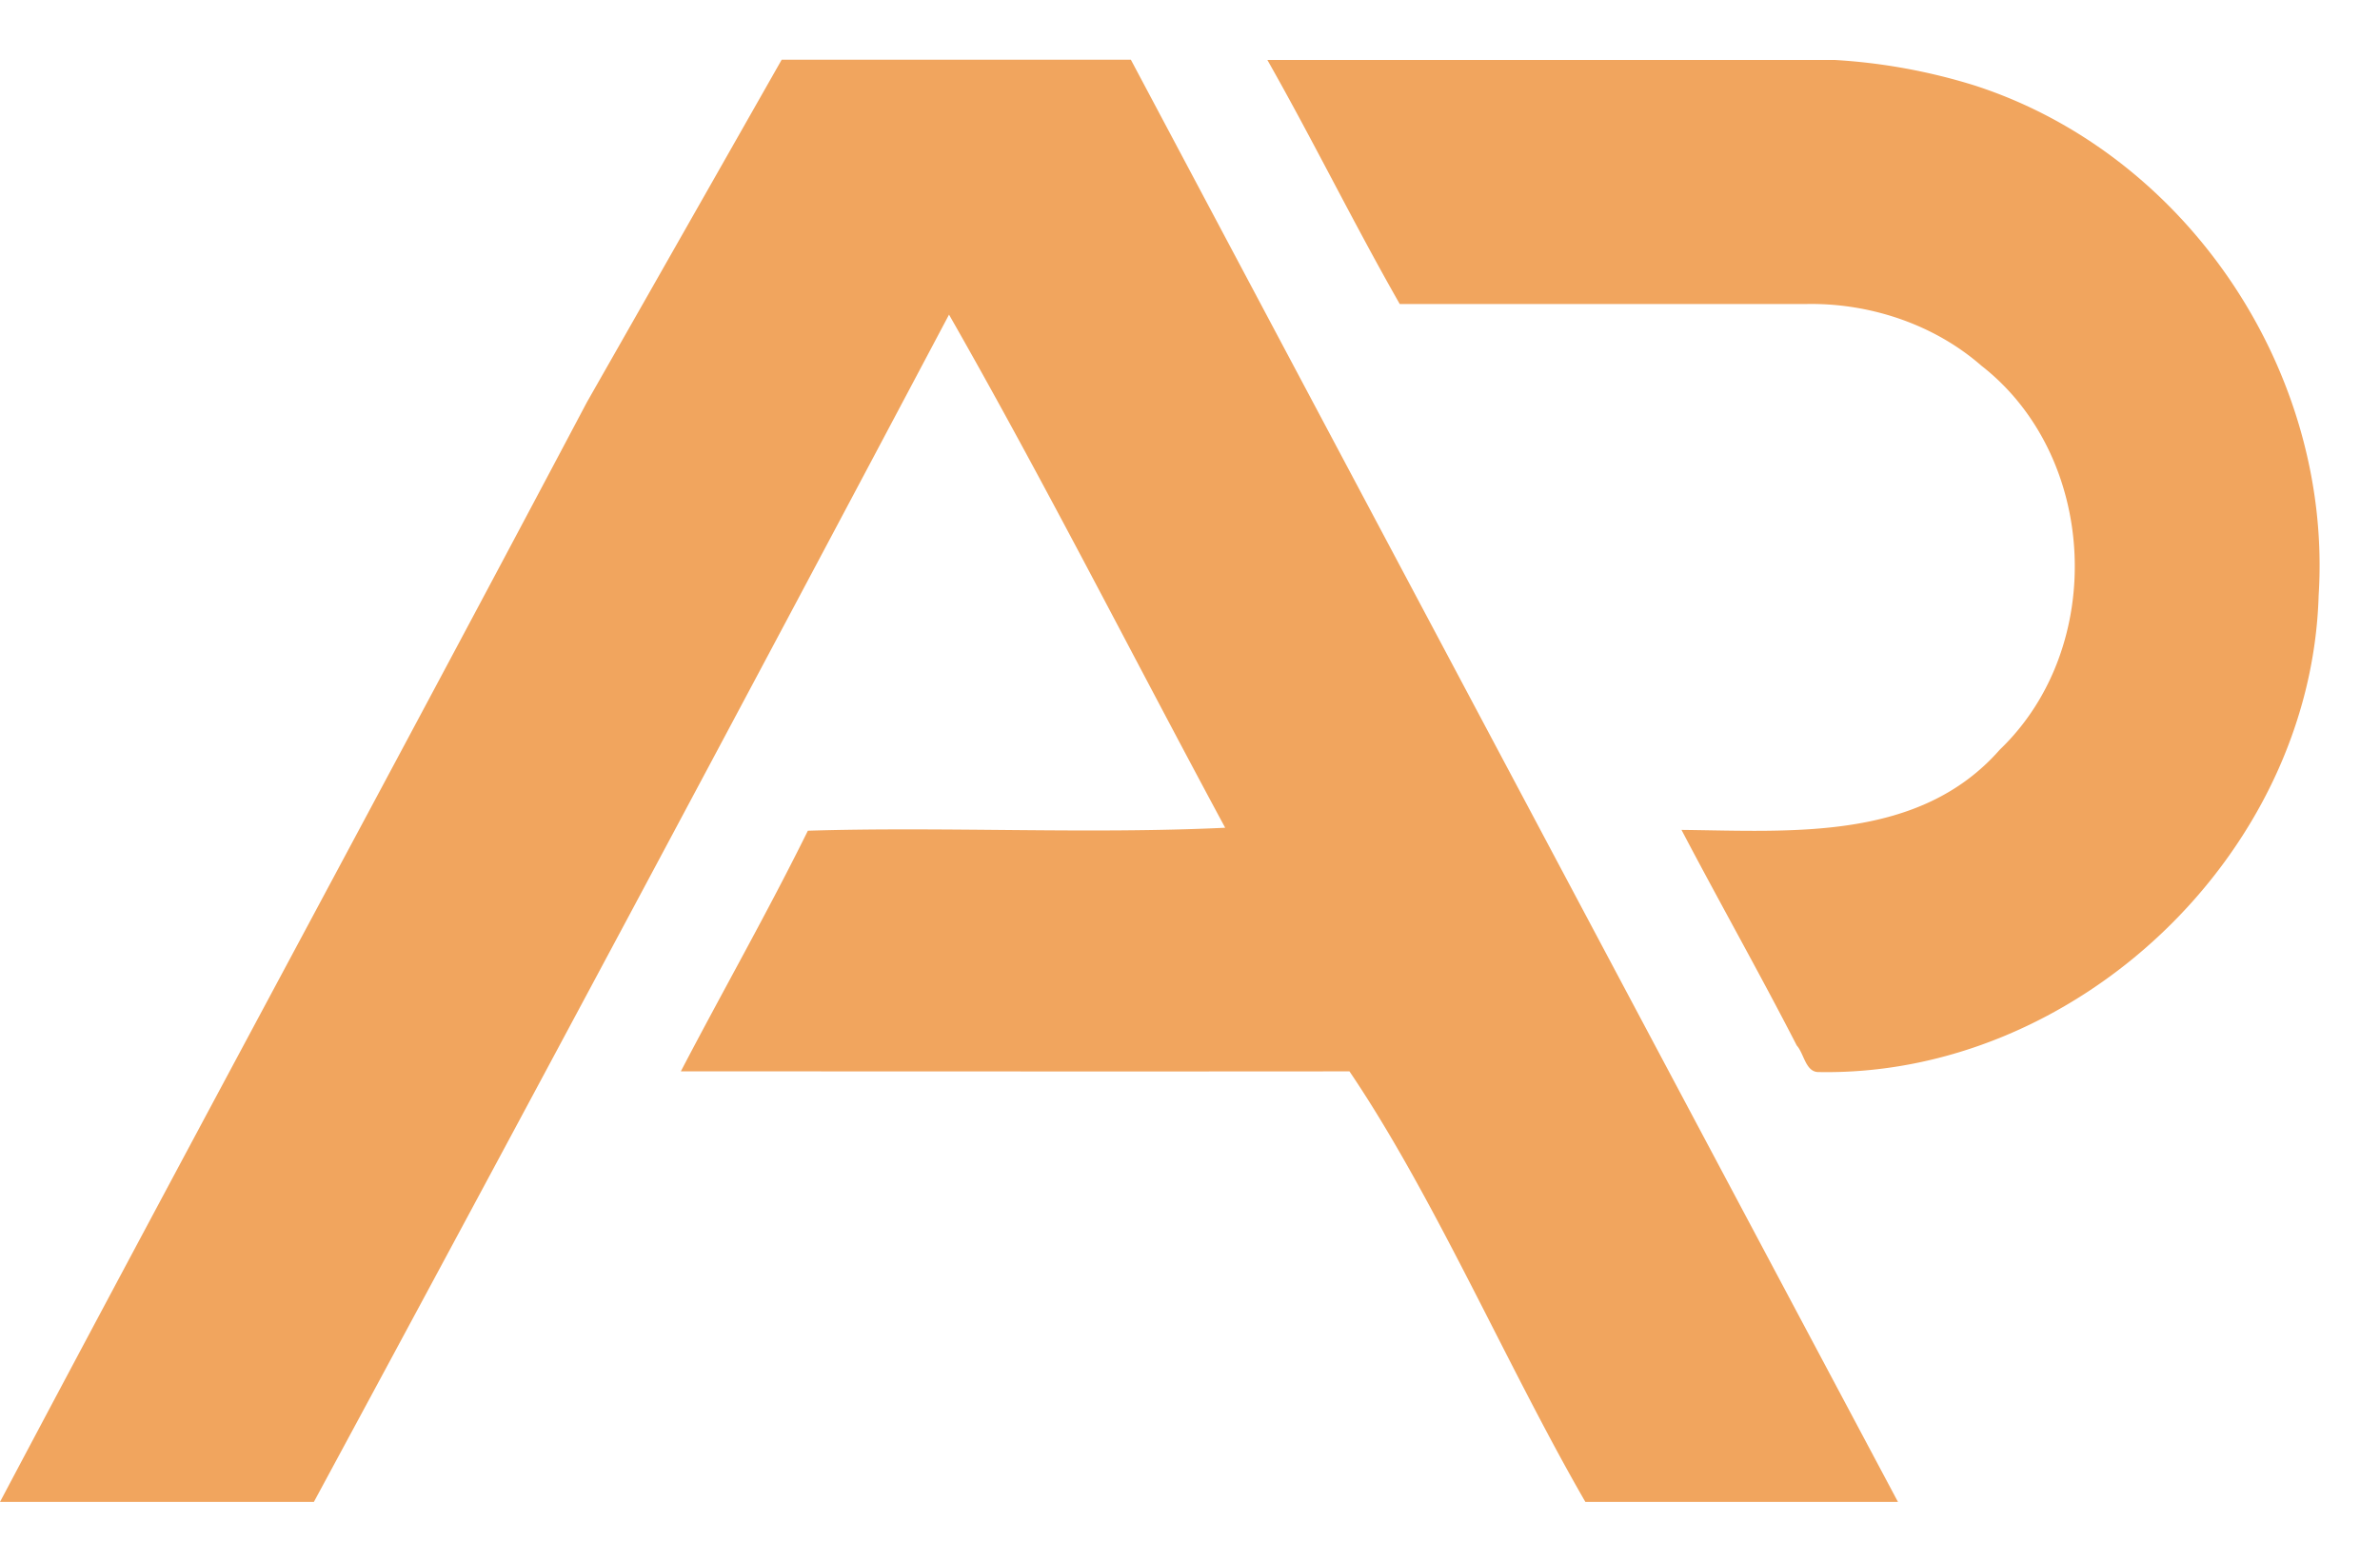 <svg width="32" height="21" viewBox="0 0 32 21" fill="none" xmlns="http://www.w3.org/2000/svg"><path d="M15.205.803s6.872 12.93 10.314 19.394h-4.203c-1.058-1.833-2.03-4.103-3.172-5.79-2.999.003-5.994 0-8.99 0 .565-1.083 1.169-2.144 1.708-3.236 1.864-.057 3.762.048 5.611-.04-1.24-2.3-2.422-4.638-3.713-6.9a2262.704 2262.704 0 0 1-8.54 15.966H0c2.614-4.935 5.278-9.85 7.892-14.79C8.735 3.928 10.51.803 10.51.803h4.694Zm7.403 10.357c1.49.016 3.198.154 4.28-1.079 1.44-1.38 1.32-3.942-.247-5.163-.638-.558-1.502-.844-2.346-.83H18.82c-.62-1.086-1.163-2.195-1.78-3.282h7.623a7.872 7.872 0 0 1 1.895.346c2.862.93 4.808 3.863 4.617 6.856-.102 3.483-3.266 6.48-6.737 6.408-.163-.012-.183-.249-.28-.357-.501-.975-1.037-1.922-1.547-2.894l-.003-.006Z" fill="#F1A55E"/></svg>